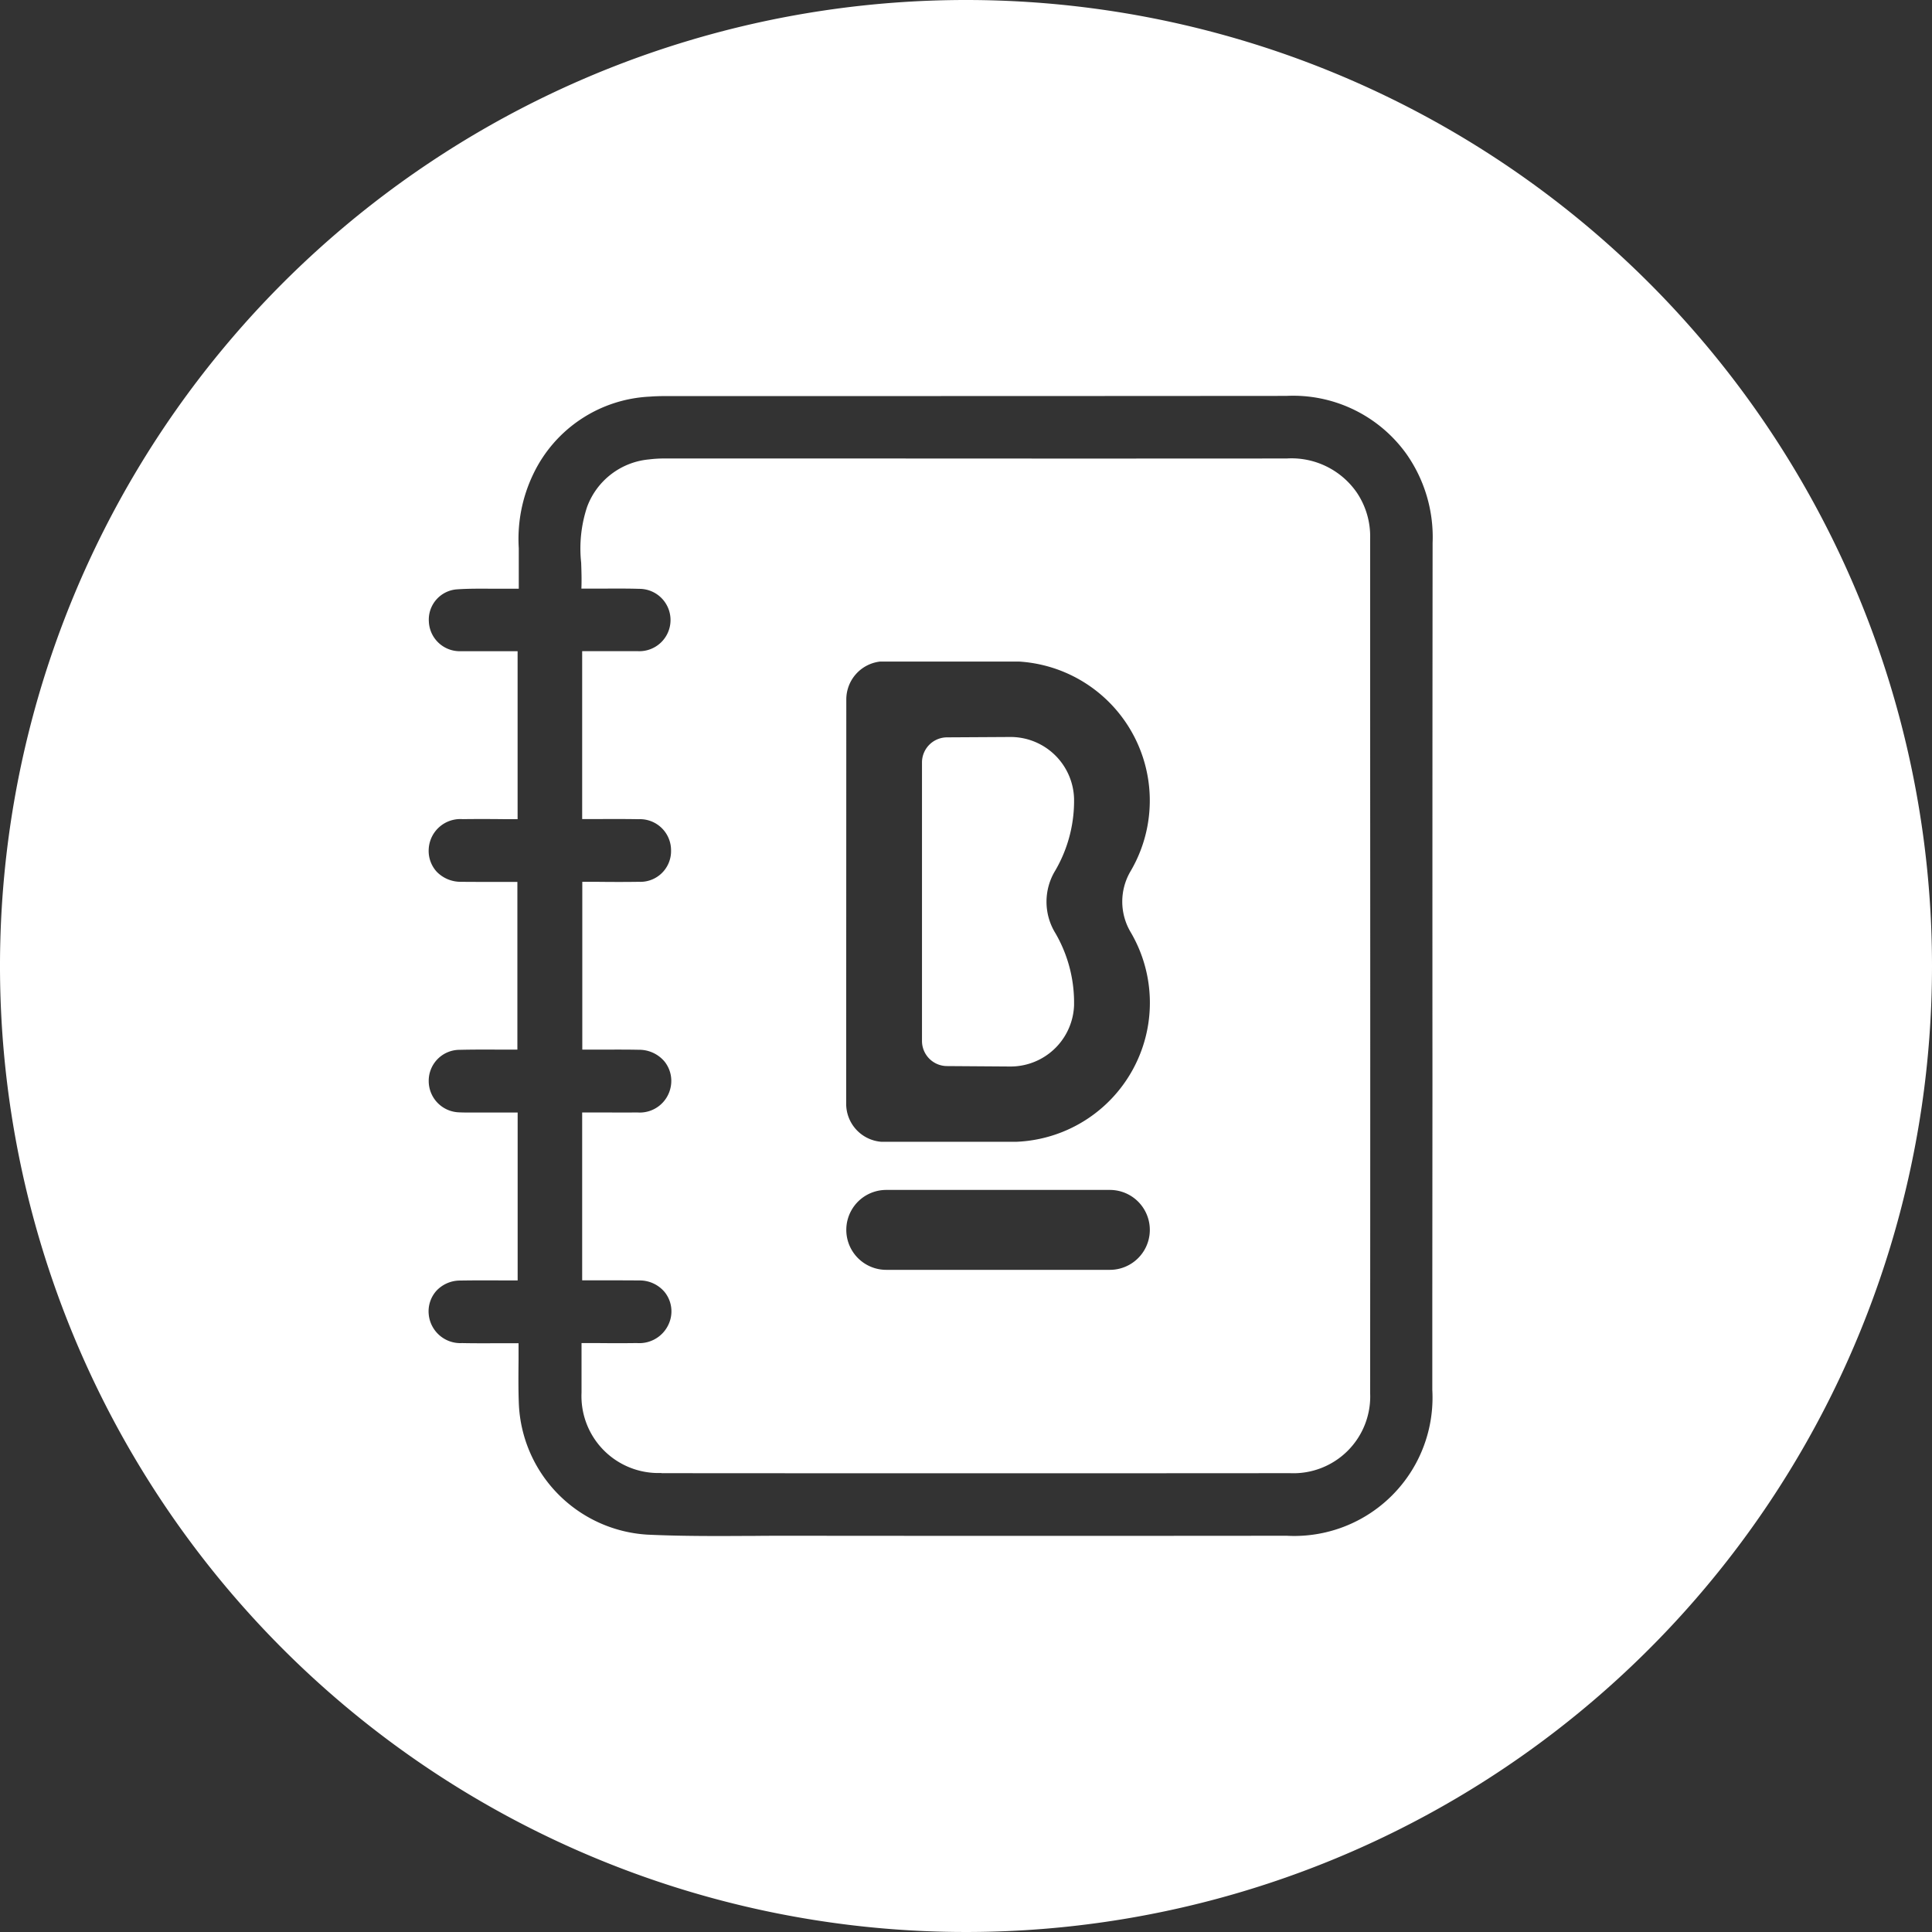 <svg xmlns="http://www.w3.org/2000/svg" width="79.056" height="79.055" viewBox="0 0 79.056 79.055">
  <rect x="0" y="0" width="79.056" height="79.055" fill="#333333" stroke="none"/>
  <g id="Group_287" data-name="Group 287" transform="translate(-1282.989 -6366.135)">
    <path id="Path_437" data-name="Path 437" d="M53.165,82.339q12.863.01,25.726,0a3.142,3.142,0,0,0,3.278-3.284q.009-13.913,0-27.827V44.11a3.206,3.206,0,0,0-.548-1.9,3.25,3.25,0,0,0-2.872-1.391h0q-8.289.006-16.578,0H53.31a4.91,4.91,0,0,0-.649.038,2.99,2.99,0,0,0-2.537,1.953,5.418,5.418,0,0,0-.239,2.275c.012.346.024.7.009,1.058h.281l.629,0c.474,0,.965-.006,1.448.01a1.276,1.276,0,1,1-.035,2.551c-.211,0-.421,0-.632,0H49.926v6.869l.586,0c.579,0,1.148-.005,1.716.006a1.273,1.273,0,0,1,1.335,1.276,1.257,1.257,0,0,1-1.322,1.286c-.579.009-1.158.007-1.738,0h-.572v6.867l.6,0c.58,0,1.149-.006,1.717.006a1.355,1.355,0,0,1,1.042.474,1.266,1.266,0,0,1,.26,1.039,1.29,1.29,0,0,1-1.371,1.052c-.568.006-1.135,0-1.7,0h-.553v6.869h.6c.587,0,1.166,0,1.744.005a1.328,1.328,0,0,1,1.032.477,1.26,1.26,0,0,1,.249,1.05,1.316,1.316,0,0,1-1.387,1.035c-.555.008-1.109.006-1.68,0H49.9v.539c0,.507,0,1,0,1.488a3.148,3.148,0,0,0,3.269,3.289m7.565-31.652a1.561,1.561,0,0,1,1.386-1.551h5.673a5.7,5.7,0,0,1,4.575,8.576,2.448,2.448,0,0,0,0,2.495,5.694,5.694,0,0,1-4.7,8.581H62.178a1.559,1.559,0,0,1-1.449-1.556Zm1.635,20.07h9.15a1.635,1.635,0,1,1,0,3.27h-9.15a1.635,1.635,0,1,1,0-3.27" transform="translate(1256.885 6344.077)" fill="#fff"/>
    <path id="Path_438" data-name="Path 438" d="M80.187,78.2l2.6.018a2.543,2.543,0,0,0,.359-.025,2.6,2.6,0,0,0,2.243-2.479c0-.008,0-.016,0-.023,0-.026,0-.051,0-.077s0-.051,0-.077v-.015a5.65,5.65,0,0,0-.779-2.786l-.009-.014a2.454,2.454,0,0,1,0-2.492l.009-.014a5.65,5.65,0,0,0,.779-2.8c0-.025,0-.051,0-.077s0-.051,0-.077a2.6,2.6,0,0,0-2.6-2.528l-2.6.015a1.028,1.028,0,0,0-1.023,1.029V77.174A1.028,1.028,0,0,0,80.187,78.2" transform="translate(1241.55 6331.558)" fill="#fff"/>
    <path id="Path_439" data-name="Path 439" d="M39.528,1.453A39.528,39.528,0,1,0,79.056,40.981,39.528,39.528,0,0,0,39.528,1.453m19.081,53q0,1.939,0,3.877a5.659,5.659,0,0,1-5.958,5.965q-10.142.01-20.283,0c-.5,0-1,0-1.506.006-.472,0-.95.005-1.431.005-.979,0-1.969-.011-2.947-.057a5.6,5.6,0,0,1-5.255-5.4c-.021-.581-.016-1.154-.01-1.761q0-.331,0-.671h-.611c-.582,0-1.139.006-1.7-.006a1.3,1.3,0,0,1-1.366-1.189,1.262,1.262,0,0,1,.318-.954,1.325,1.325,0,0,1,.973-.416c.58-.01,1.159-.008,1.749-.005h.6v-6.87l-1.909,0c-.165,0-.329,0-.493-.008a1.282,1.282,0,0,1-1.237-1.267,1.266,1.266,0,0,1,1.269-1.291c.583-.014,1.155-.011,1.759-.008l.6,0V37.541h-.571c-.58,0-1.16,0-1.74-.005a1.364,1.364,0,0,1-.988-.41,1.264,1.264,0,0,1-.329-.936,1.294,1.294,0,0,1,1.39-1.218c.556-.008,1.113-.006,1.678,0h.569V28.1H19.242c-.153,0-.305,0-.457,0a1.265,1.265,0,0,1-1.236-1.205,1.242,1.242,0,0,1,1.172-1.328c.466-.031.938-.027,1.4-.024.2,0,.394,0,.59,0h.517v-.405c0-.422,0-.835,0-1.249a6.124,6.124,0,0,1,.592-3.034,5.572,5.572,0,0,1,4.766-3.172c.2-.016.422-.023.688-.023h7.514q8.913,0,17.827-.007h.014a5.705,5.705,0,0,1,4.919,2.373,5.917,5.917,0,0,1,1.073,3.645q-.011,11.052-.006,22.105Z" transform="translate(1282.989 6364.682)" fill="#fff"/>
  </g>
</svg>
